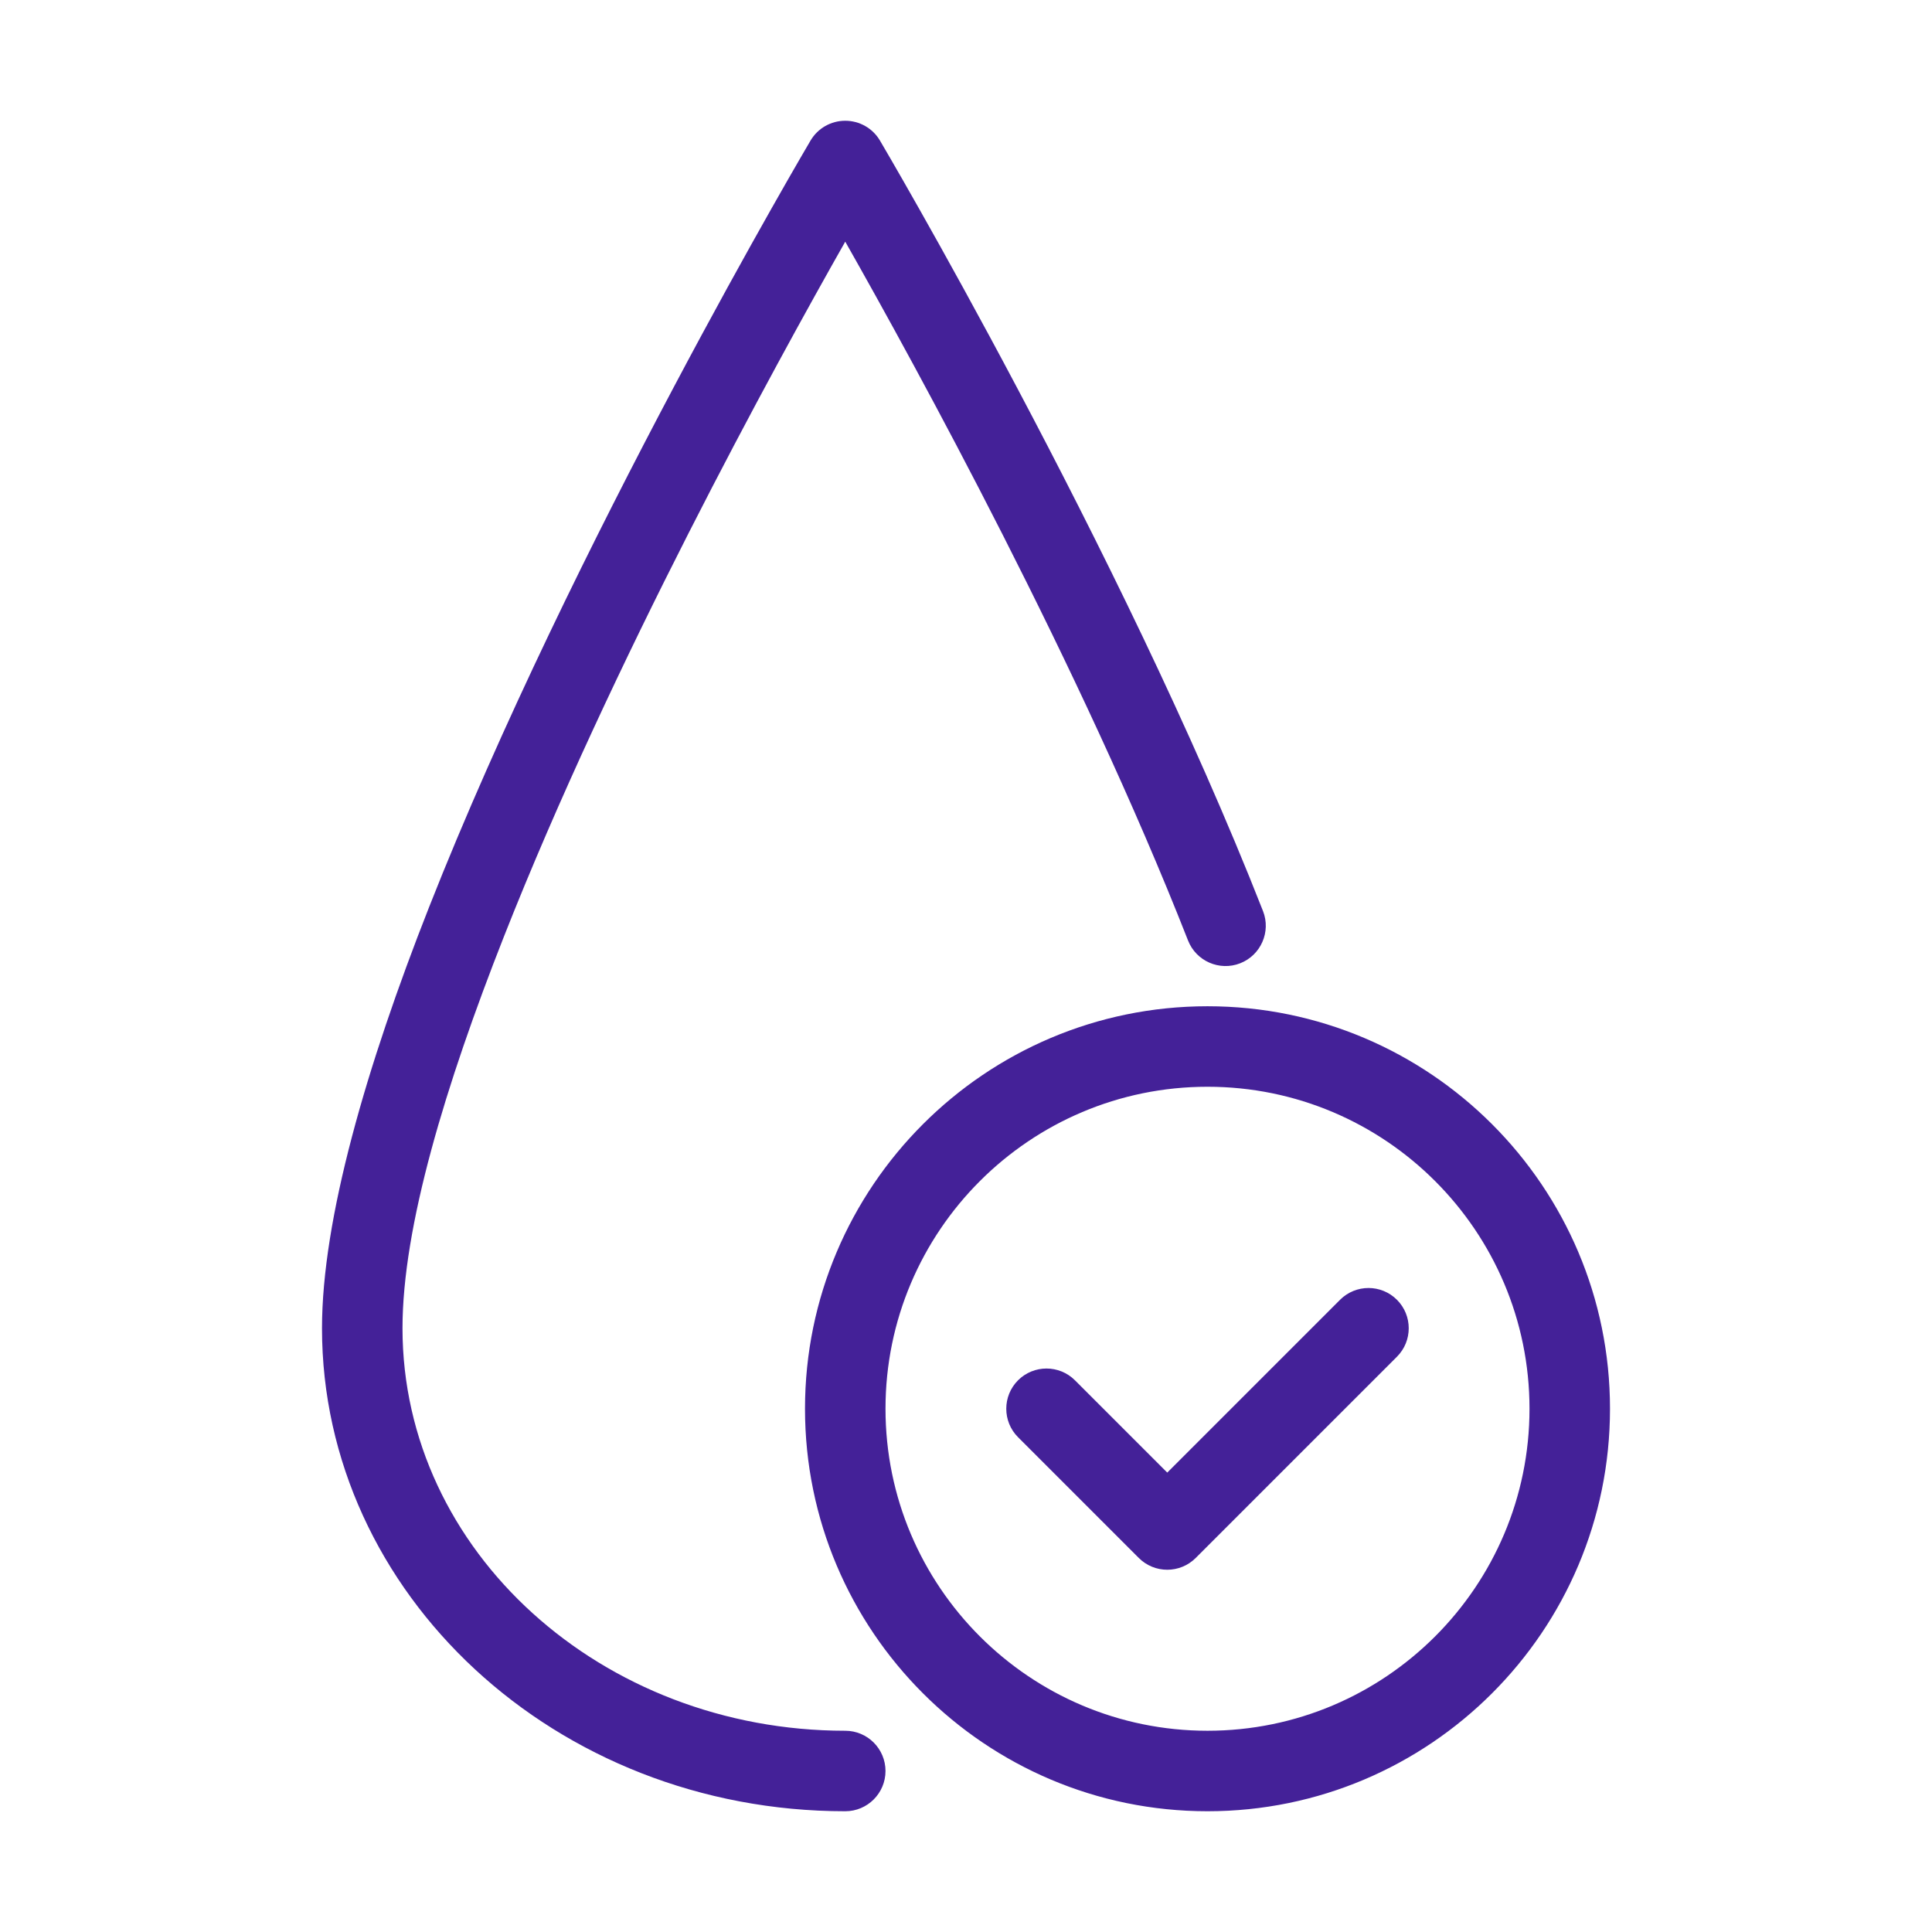 <svg xmlns:xlink="http://www.w3.org/1999/xlink" version="1.1" height="300" width="300" xmlns="http://www.w3.org/2000/svg" viewBox="0 0 48 48" stroke-miterlimit="2" stroke-linejoin="round" fill-rule="evenodd" clip-rule="evenodd"><g transform="matrix(1,0,0,1,0,0)" height="100%" width="100%"><path stroke-opacity="1" stroke="none" data-original-color="#000000ff" fill-opacity="1" fill="#442198" d="m21 3c-.354 0-.681.186-.861.49 0 0-5.922 10.023-9.477 19.043-1.566 3.973-2.662 7.764-2.662 10.467 0 6.598 5.802 12 13 12 .552 0 1-.448 1-1s-.448-1-1-1c-6.048 0-11-4.456-11-10 0-2.517 1.063-6.034 2.521-9.734 2.68-6.798 6.726-14.171 8.479-17.262 1.762 3.106 5.837 10.537 8.516 17.361.201.514.783.769 1.297.567s.768-.784.566-1.297c-3.551-9.046-9.518-19.145-9.518-19.145-.18-.304-.507-.49-.861-.49zm9 22c-5.519 0-10 4.481-10 10s4.481 10 10 10 10-4.481 10-10-4.481-10-10-10zm0 2c4.415 0 8 3.585 8 8s-3.585 8-8 8-8-3.585-8-8 3.585-8 8-8zm4 5c-.256 0-.512.098-.707.293l-4.293 4.293-2.293-2.293c-.39-.39-1.024-.39-1.414 0s-.39 1.024 0 1.414l3 3c.39.39 1.023.391 1.414 0l5-5c.39-.39.39-1.024 0-1.414-.195-.195-.451-.293-.707-.293z" id="path188"></path></g></svg>